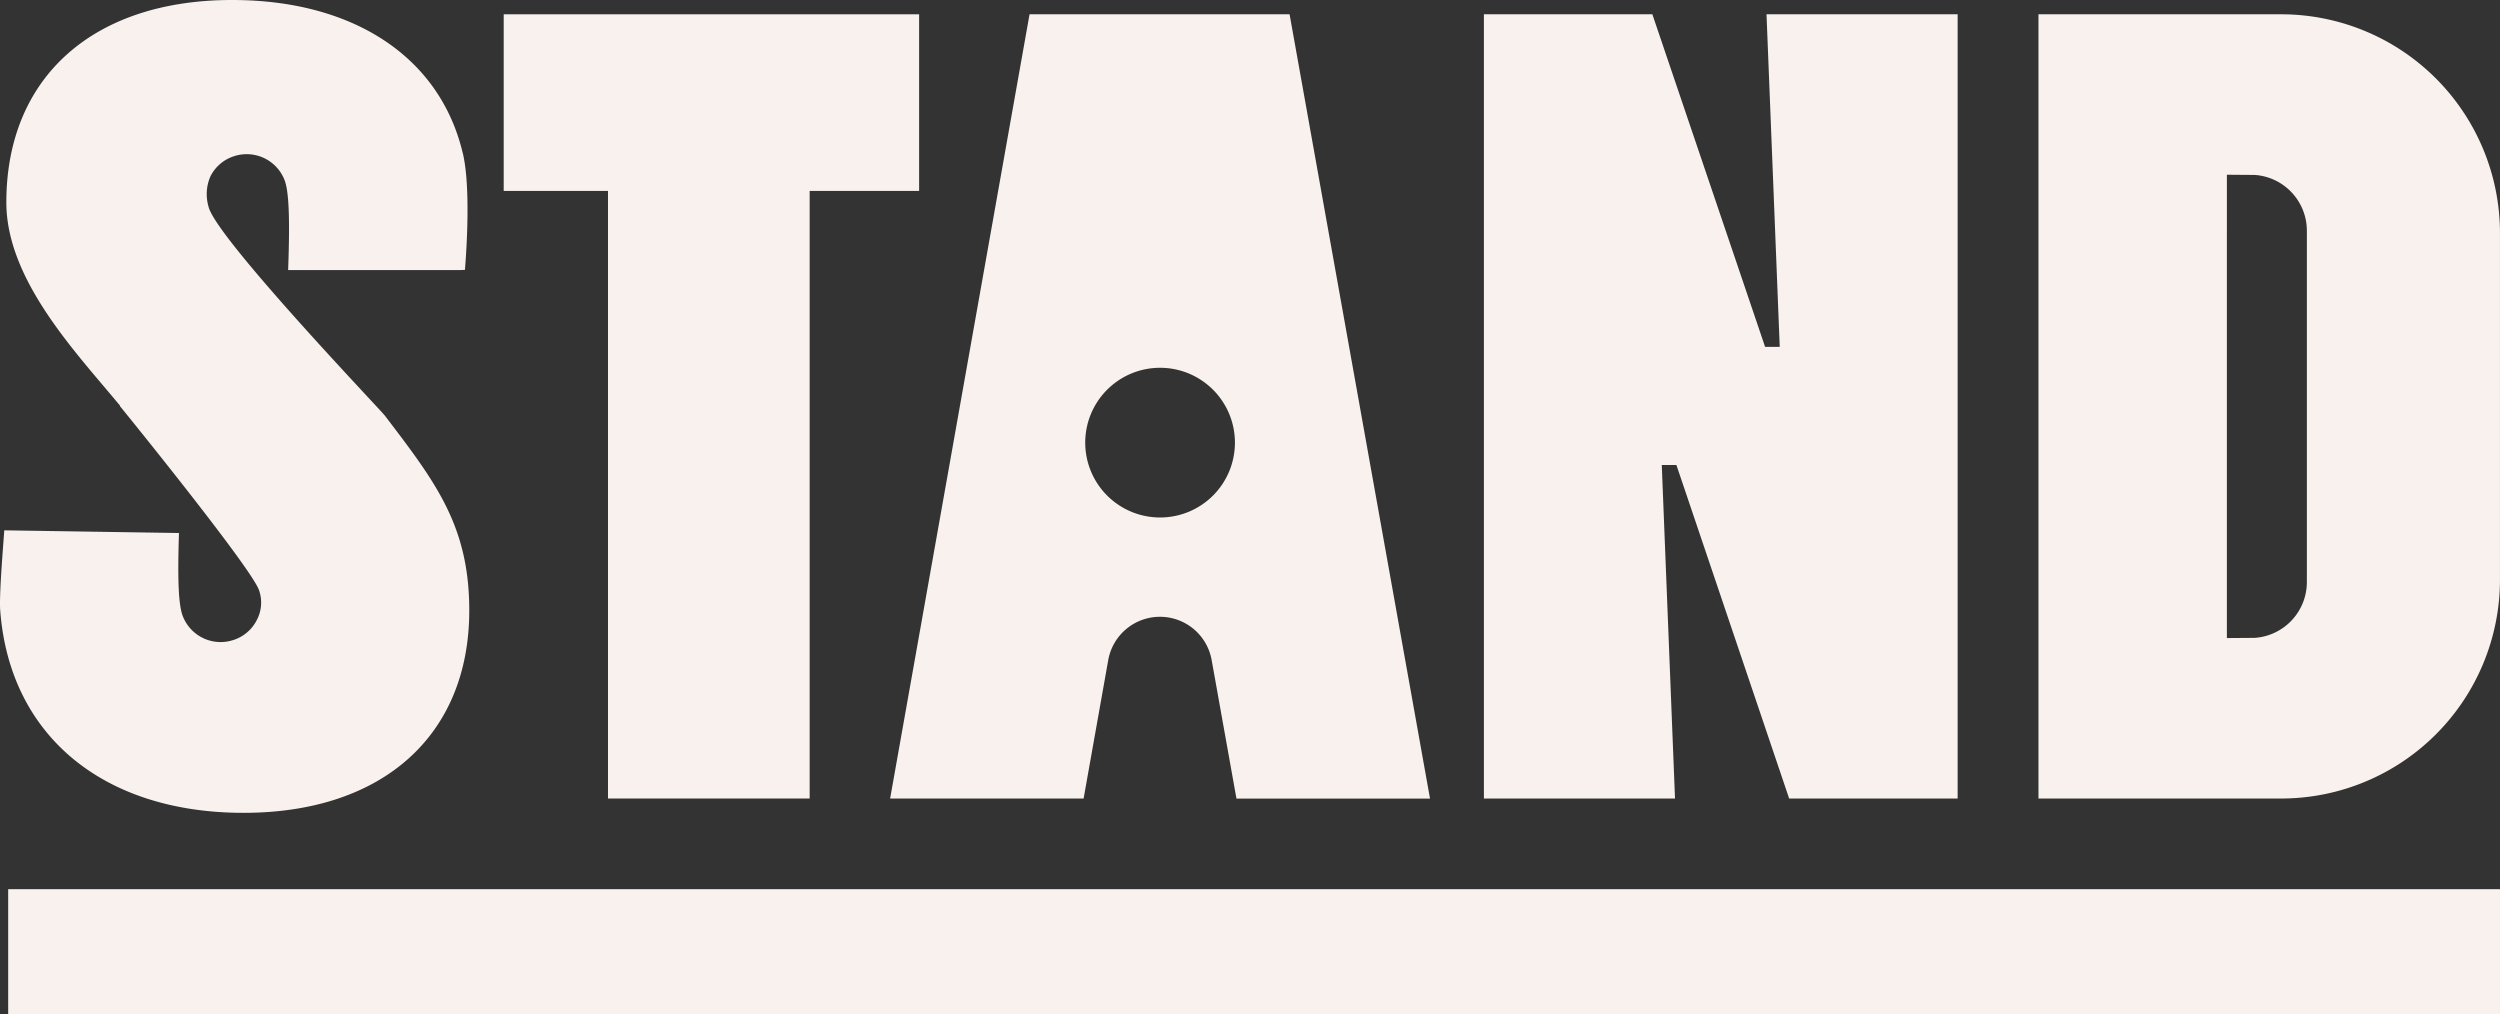 <svg id="Group_9876" data-name="Group 9876" xmlns="http://www.w3.org/2000/svg" xmlns:xlink="http://www.w3.org/1999/xlink" width="177.014" height="71.816" viewBox="0 0 177.014 71.816">
  <rect x="0" y="0" width="177.014" height="71.816" fill="#333333" stroke="none"/>
  <defs>
    <clipPath id="clip-path">
      <path id="Path_41836" data-name="Path 41836" d="M0-277.939H177.014v-71.816H0Z" transform="translate(0 349.755)" fill="#f8f1ee"/>
    </clipPath>
  </defs>
  <g id="Group_9597" data-name="Group 9597" transform="translate(0 0)" clip-path="url(#clip-path)">
    <g id="Group_9595" data-name="Group 9595" transform="translate(144.335 1.012)">
      <path id="Path_41834" data-name="Path 41834" d="M-66.478,0H-83.655V55.528h17.177a15.5,15.5,0,0,0,15.5-15.5V15.5A15.5,15.5,0,0,0-66.478,0m1.827,40.2a3.964,3.964,0,0,1-3.68,3.952l-1.983.014V11.36l1.983.015a3.964,3.964,0,0,1,3.68,3.952Z" transform="translate(83.655)" fill="#f8f1ee"/>
    </g>
    <g id="Group_9596" data-name="Group 9596" transform="translate(0 0)">
      <path id="Path_41835" data-name="Path 41835" d="M-126.817-41.992h0c-1.607-6.794-7.715-10.85-16.338-10.85-9.857,0-15.981,5.491-15.981,14.33,0,5.506,4.949,10.64,8.046,14.389v.04c.39.472,9.175,11.3,9.831,12.992a2.634,2.634,0,0,1-.125,2.116,2.818,2.818,0,0,1-1.645,1.439,2.873,2.873,0,0,1-3.635-1.739c-.266-.76-.351-2.33-.259-5.49l.01-.337-12.369-.19-.027.373c-.1,1.363-.334,4.3-.262,5.278.657,8.853,7.261,14.352,17.233,14.352,9.857,0,15.98-5.491,15.98-14.33,0-5.954-2.348-9.032-5.9-13.694l-.082-.107c-.331-.434-12-12.64-12.481-14.795a3.154,3.154,0,0,1,.125-2.116,2.819,2.819,0,0,1,1.646-1.439,2.874,2.874,0,0,1,3.635,1.739c.277.791.359,2.575.244,5.969l-.012.343h12.21l.309-.017.023-.307c.072-.957.4-5.515-.172-7.949" transform="translate(159.585 52.842)" fill="#f8f1ee"/>
    </g>
  </g>
  <g id="Group_9598" data-name="Group 9598" transform="translate(35.665 1.012)">
    <path id="Path_41837" data-name="Path 41837" d="M-113.837,0V12.507h-7.751v43.02h-14.279V12.507h-7.384V0Z" transform="translate(143.251)" fill="#f8f1ee"/>
  </g>
  <g id="Group_9599" data-name="Group 9599" transform="translate(105.066 1.012)">
    <path id="Path_41838" data-name="Path 41838" d="M-46.173,0l7.983,23.549h1.036L-38.09,0h13.533V55.528h-11.93l-7.983-23.616h-1.036l.937,23.616H-58.1V0Z" transform="translate(58.103)" fill="#f8f1ee"/>
  </g>
  <g id="Group_9600" data-name="Group 9600" transform="translate(0.58 62.959)">
    <path id="Path_41839" data-name="Path 41839" d="M0,0V8.856H176.433V0Z" fill="#f8f1ee"/>
  </g>
  <g id="Group_9602" data-name="Group 9602" transform="translate(0 0)" clip-path="url(#clip-path)">
    <g id="Group_9601" data-name="Group 9601" transform="translate(63.027 1.012)">
      <path id="Path_41840" data-name="Path 41840" d="M-109.462,0h-18.412l-9.872,55.528h13.7l1.743-9.8a3.719,3.719,0,0,1,3.662-3.068,3.719,3.719,0,0,1,3.661,3.064l1.756,9.808h13.705Zm-9.17,35.629a5.3,5.3,0,0,1-5.3-5.3,5.3,5.3,0,0,1,5.3-5.3,5.3,5.3,0,0,1,5.3,5.3,5.3,5.3,0,0,1-5.3,5.3" transform="translate(137.745)" fill="#f8f1ee"/>
    </g>
  </g>
</svg>
